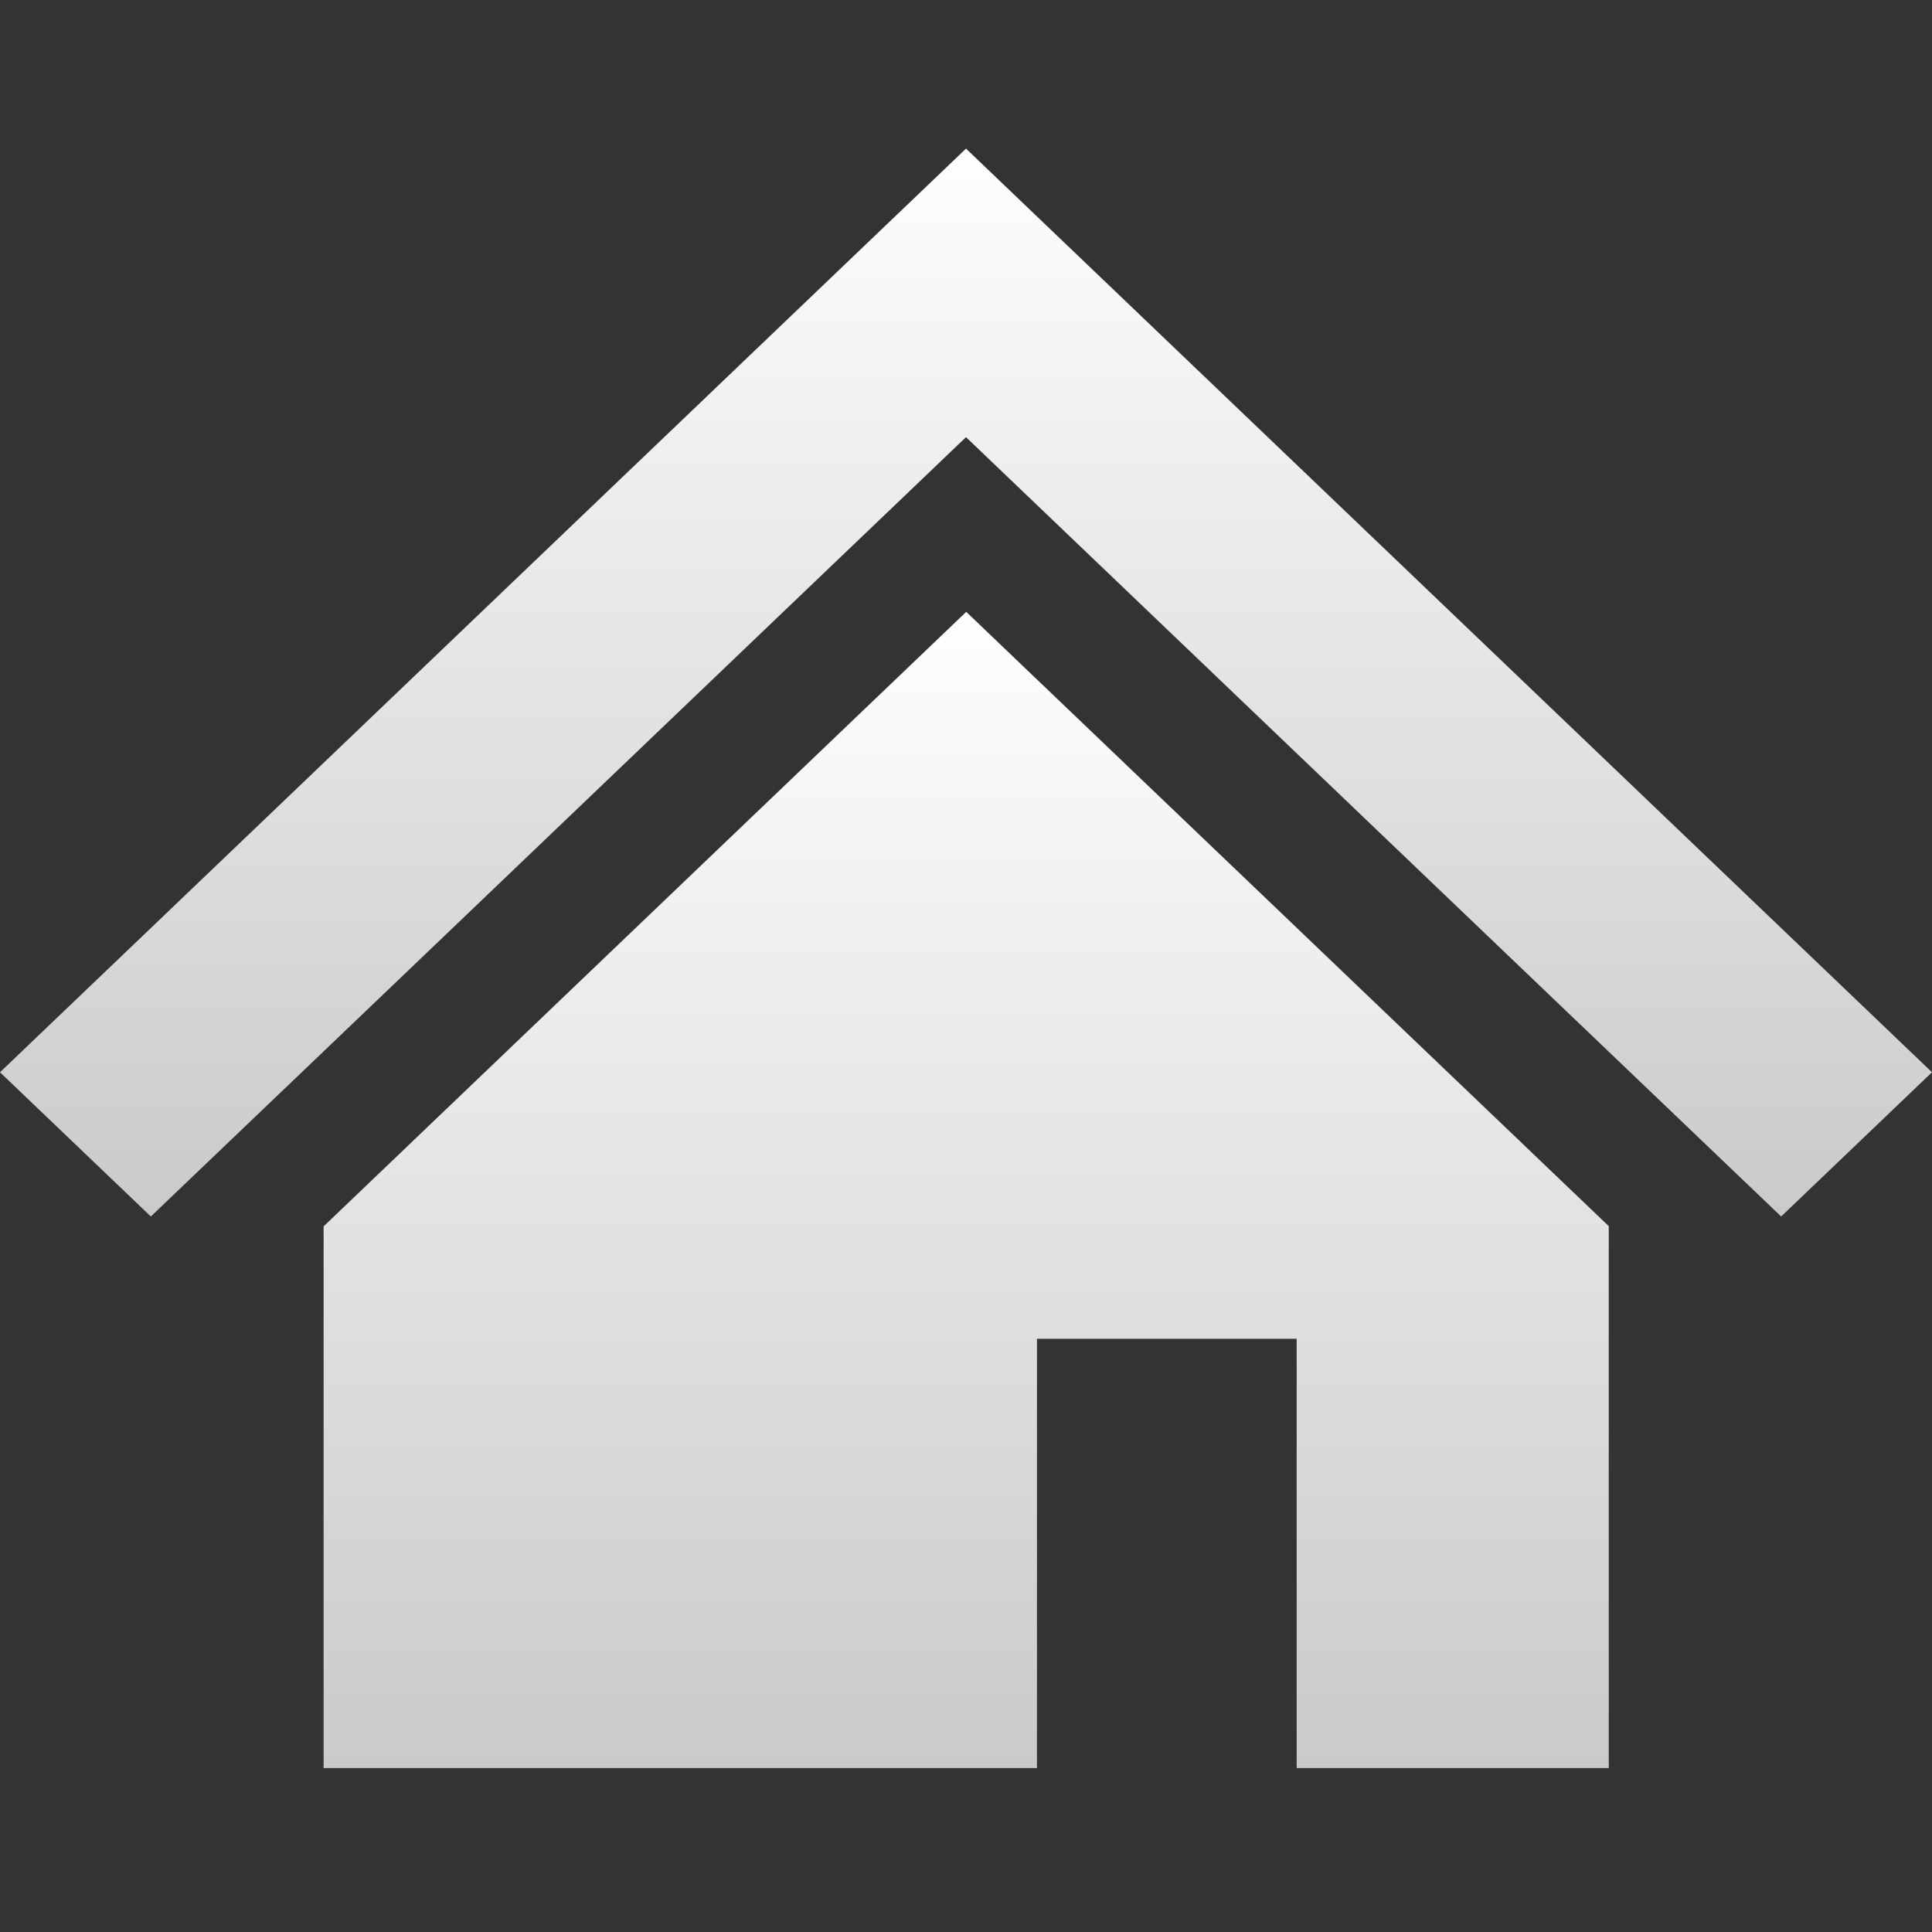 <svg width="26" height="26" viewBox="0 0 26 26" fill="none" xmlns="http://www.w3.org/2000/svg">
<rect x="0" y="0" width="26" height="26" fill="#333333" stroke="none"/>
<path d="M22.472 11.057L17.511 6.313L13 2L8.489 6.313L3.526 11.059L0 14.43L2.03 16.371L5.556 13.001L10.52 8.254L13 5.883L15.48 8.254L20.441 12.998L23.97 16.371L26 14.43L22.472 11.057Z" fill="url(#paint0_linear_12012_190)"/>
<path d="M4.355 16.504V23.794H13.955V18.017H17.45V23.794H21.65V16.501L13.003 8.234L4.355 16.504Z" fill="url(#paint1_linear_12012_190)"/>
<defs>
<linearGradient id="paint0_linear_12012_190" x1="13" y1="2" x2="13" y2="16.371" gradientUnits="userSpaceOnUse">
<stop stop-color="#FEFEFE"/>
<stop offset="1" stop-color="#CCC9C9"/>
</linearGradient>
<linearGradient id="paint1_linear_12012_190" x1="13.003" y1="8.234" x2="13.003" y2="23.794" gradientUnits="userSpaceOnUse">
<stop stop-color="#FEFEFE"/>
<stop offset="1" stop-color="#CCC9C9"/>
</linearGradient>
</defs>
</svg>
